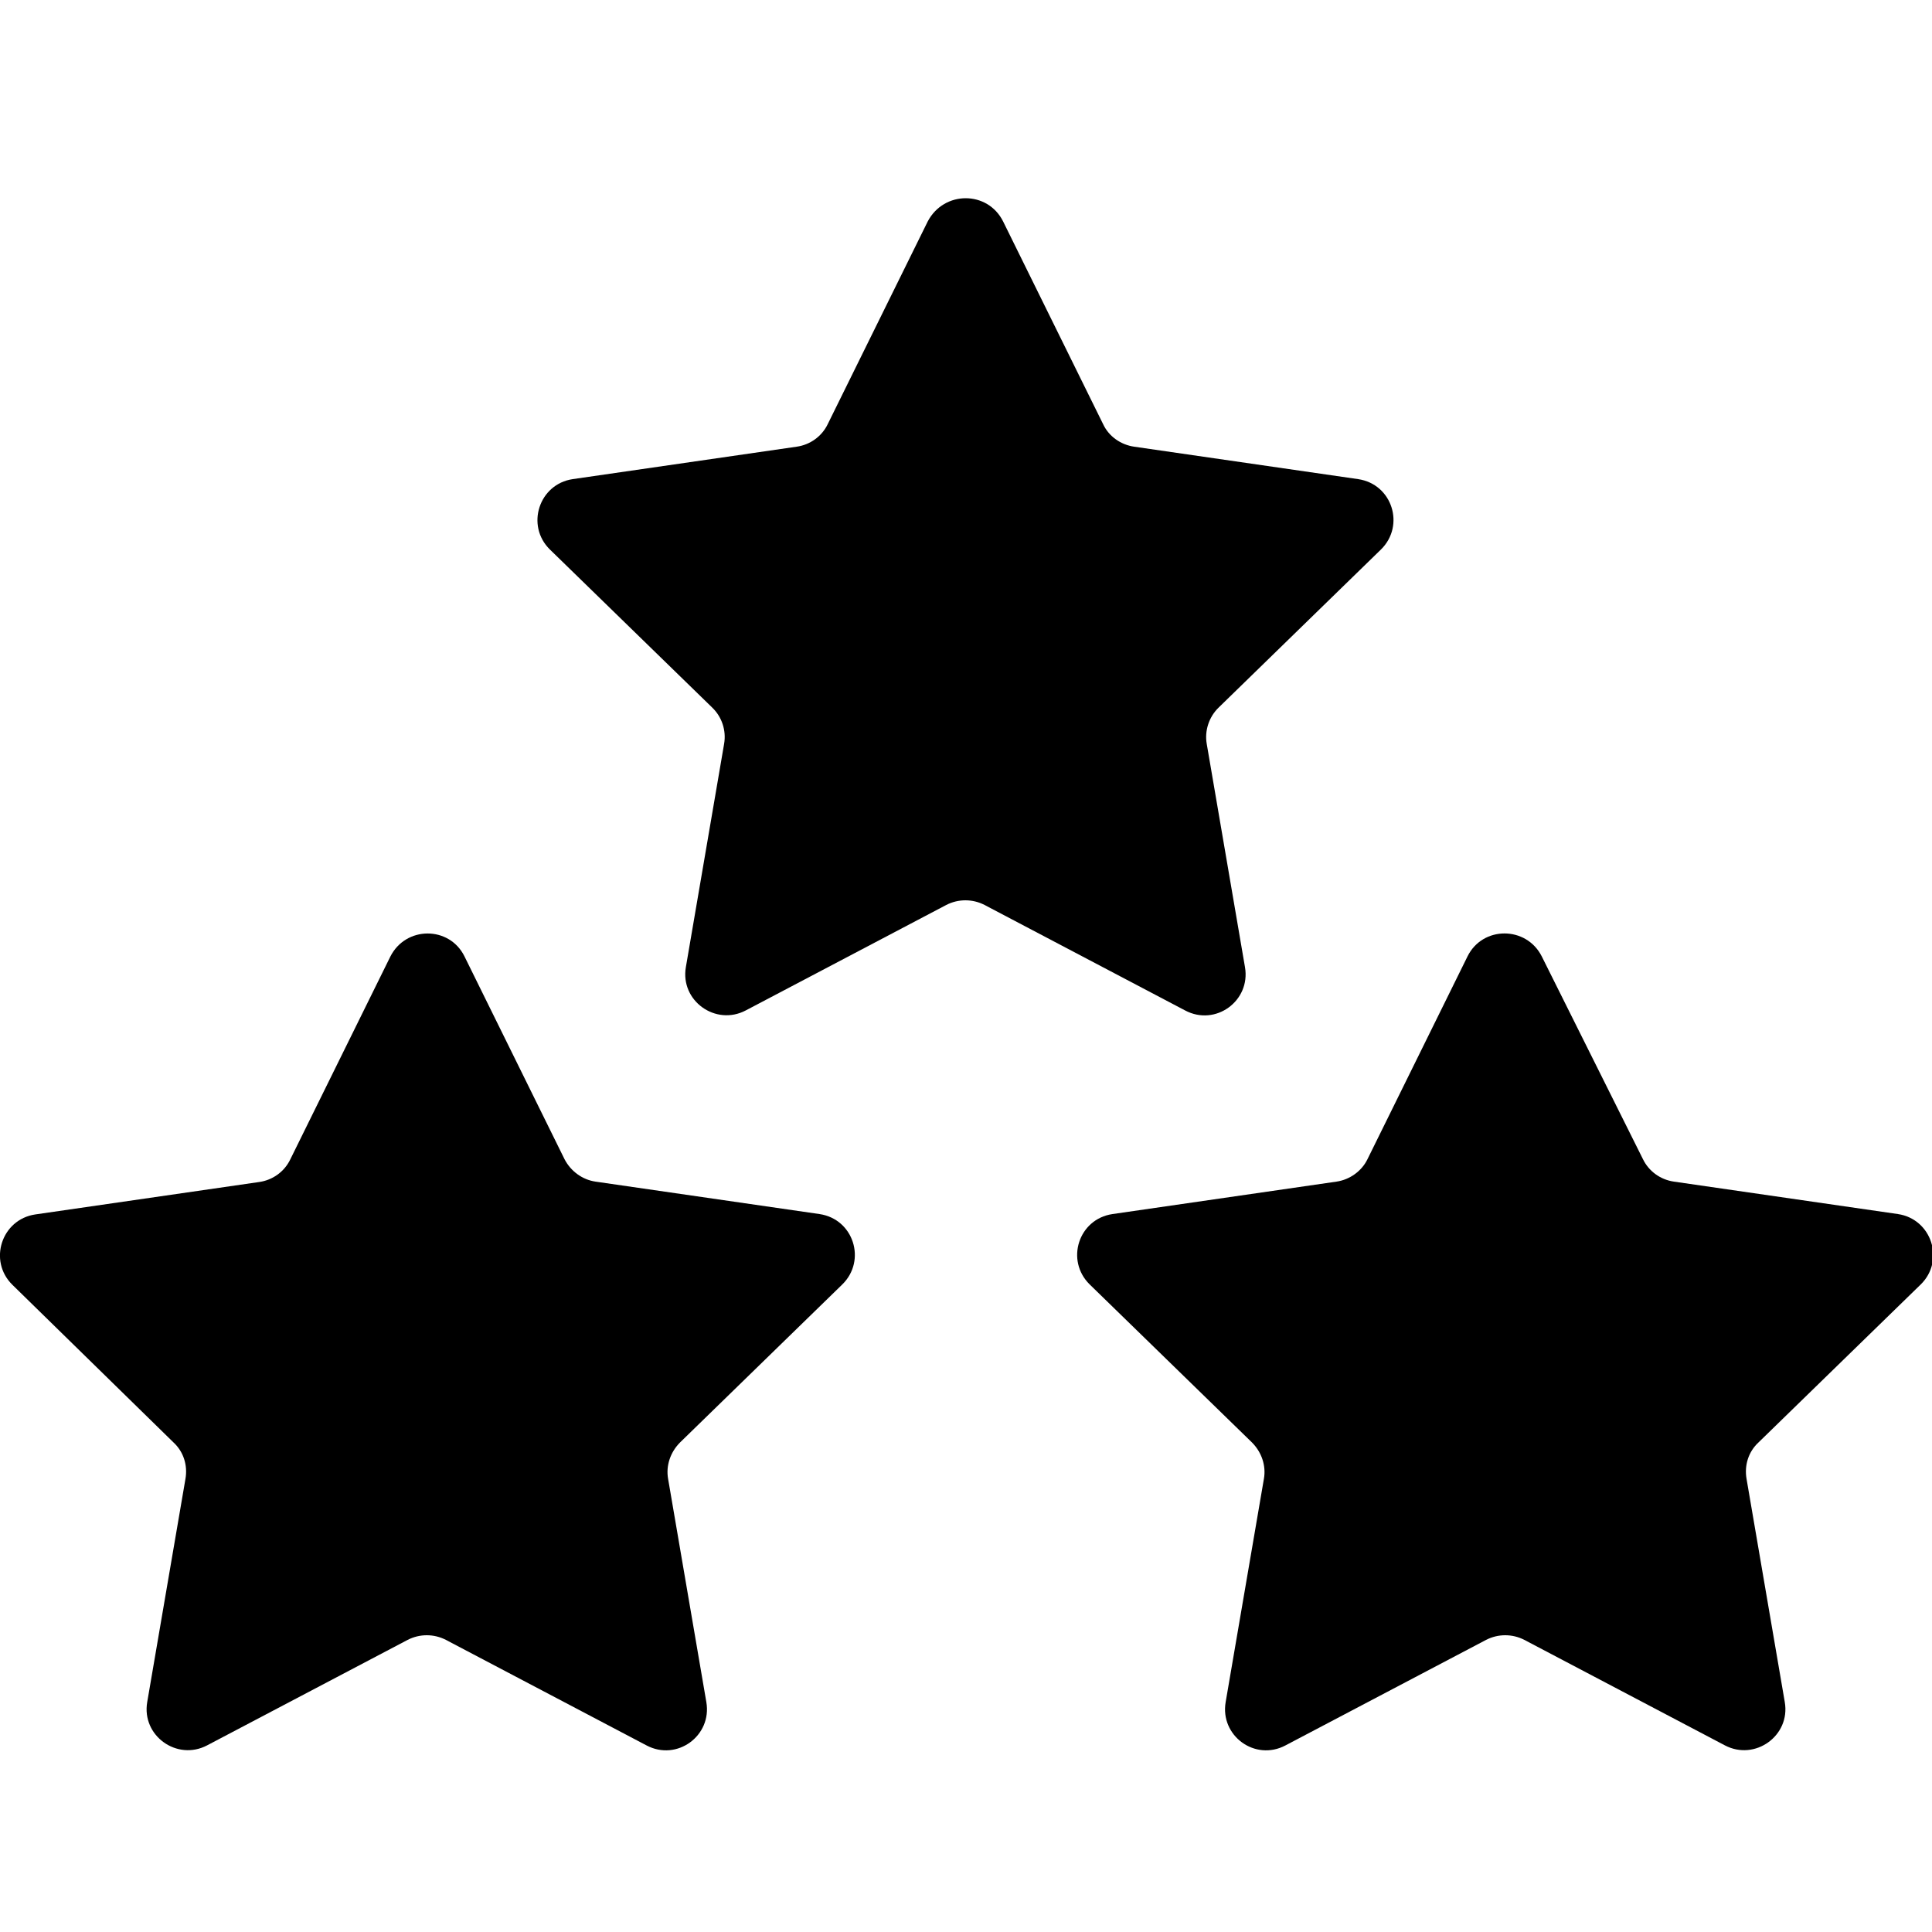<?xml version="1.0" encoding="utf-8"?>
<!-- Generator: Adobe Illustrator 28.1.0, SVG Export Plug-In . SVG Version: 6.00 Build 0)  -->
<svg version="1.1" id="Calque_1" xmlns="http://www.w3.org/2000/svg" xmlns:xlink="http://www.w3.org/1999/xlink" x="0px" y="0px"
	 viewBox="0 0 500 500" style="enable-background:new 0 0 500 500;" xml:space="preserve">
<path d="M259.6,57.3l25.9,52.5c1.5,3.2,4.6,5.3,8,5.8l58,8.4c8.8,1.3,12.2,12,5.9,18.2l-42,40.9c-2.5,2.4-3.7,6-3.1,9.4l9.9,57.8
	c1.5,8.7-7.6,15.4-15.5,11.2l-51.9-27.3c-3.1-1.6-6.8-1.6-9.9,0l-51.9,27.3c-7.8,4.1-17-2.5-15.5-11.2l9.9-57.8
	c0.6-3.5-0.6-7-3.1-9.4l-42-40.9c-6.3-6.2-2.8-16.9,5.9-18.2l58-8.4c3.5-0.5,6.5-2.7,8-5.8l25.9-52.5
	C244.3,49.3,255.6,49.3,259.6,57.3L259.6,57.3z"/>
<path d="M120.2,247.5l25.9,52.5c1.6,3.1,4.6,5.3,8,5.8l58,8.4c8.8,1.3,12.2,12,5.9,18.2l-42,40.9c-2.5,2.5-3.7,6-3.1,9.4l9.9,57.8
	c1.5,8.7-7.6,15.4-15.5,11.2l-51.9-27.3c-3.1-1.6-6.8-1.6-9.9,0l-51.9,27.3c-7.8,4.1-17-2.5-15.5-11.2l9.9-57.8
	c0.6-3.5-0.5-7-3.1-9.4L3.2,332.5c-6.3-6.2-2.8-16.9,5.9-18.2l58-8.4c3.5-0.5,6.5-2.7,8-5.8l25.9-52.5
	C105,239.6,116.3,239.6,120.2,247.5L120.2,247.5z"/>
<path d="M379.8,247.5L353.9,300c-1.5,3.1-4.6,5.3-8,5.8l-58,8.4c-8.8,1.3-12.2,12-5.9,18.2l42,40.9c2.5,2.5,3.7,6,3.1,9.4l-9.9,57.8
	c-1.5,8.7,7.6,15.4,15.5,11.2l51.9-27.3c3.1-1.6,6.8-1.6,9.9,0l51.9,27.3c7.8,4.1,17-2.5,15.5-11.2l-9.9-57.8
	c-0.6-3.5,0.5-7,3.1-9.4l42-40.9c6.3-6.2,2.8-16.9-5.9-18.2l-58-8.4c-3.5-0.5-6.5-2.7-8-5.8L399,247.5
	C395,239.6,383.7,239.6,379.8,247.5L379.8,247.5z"/>
</svg>
